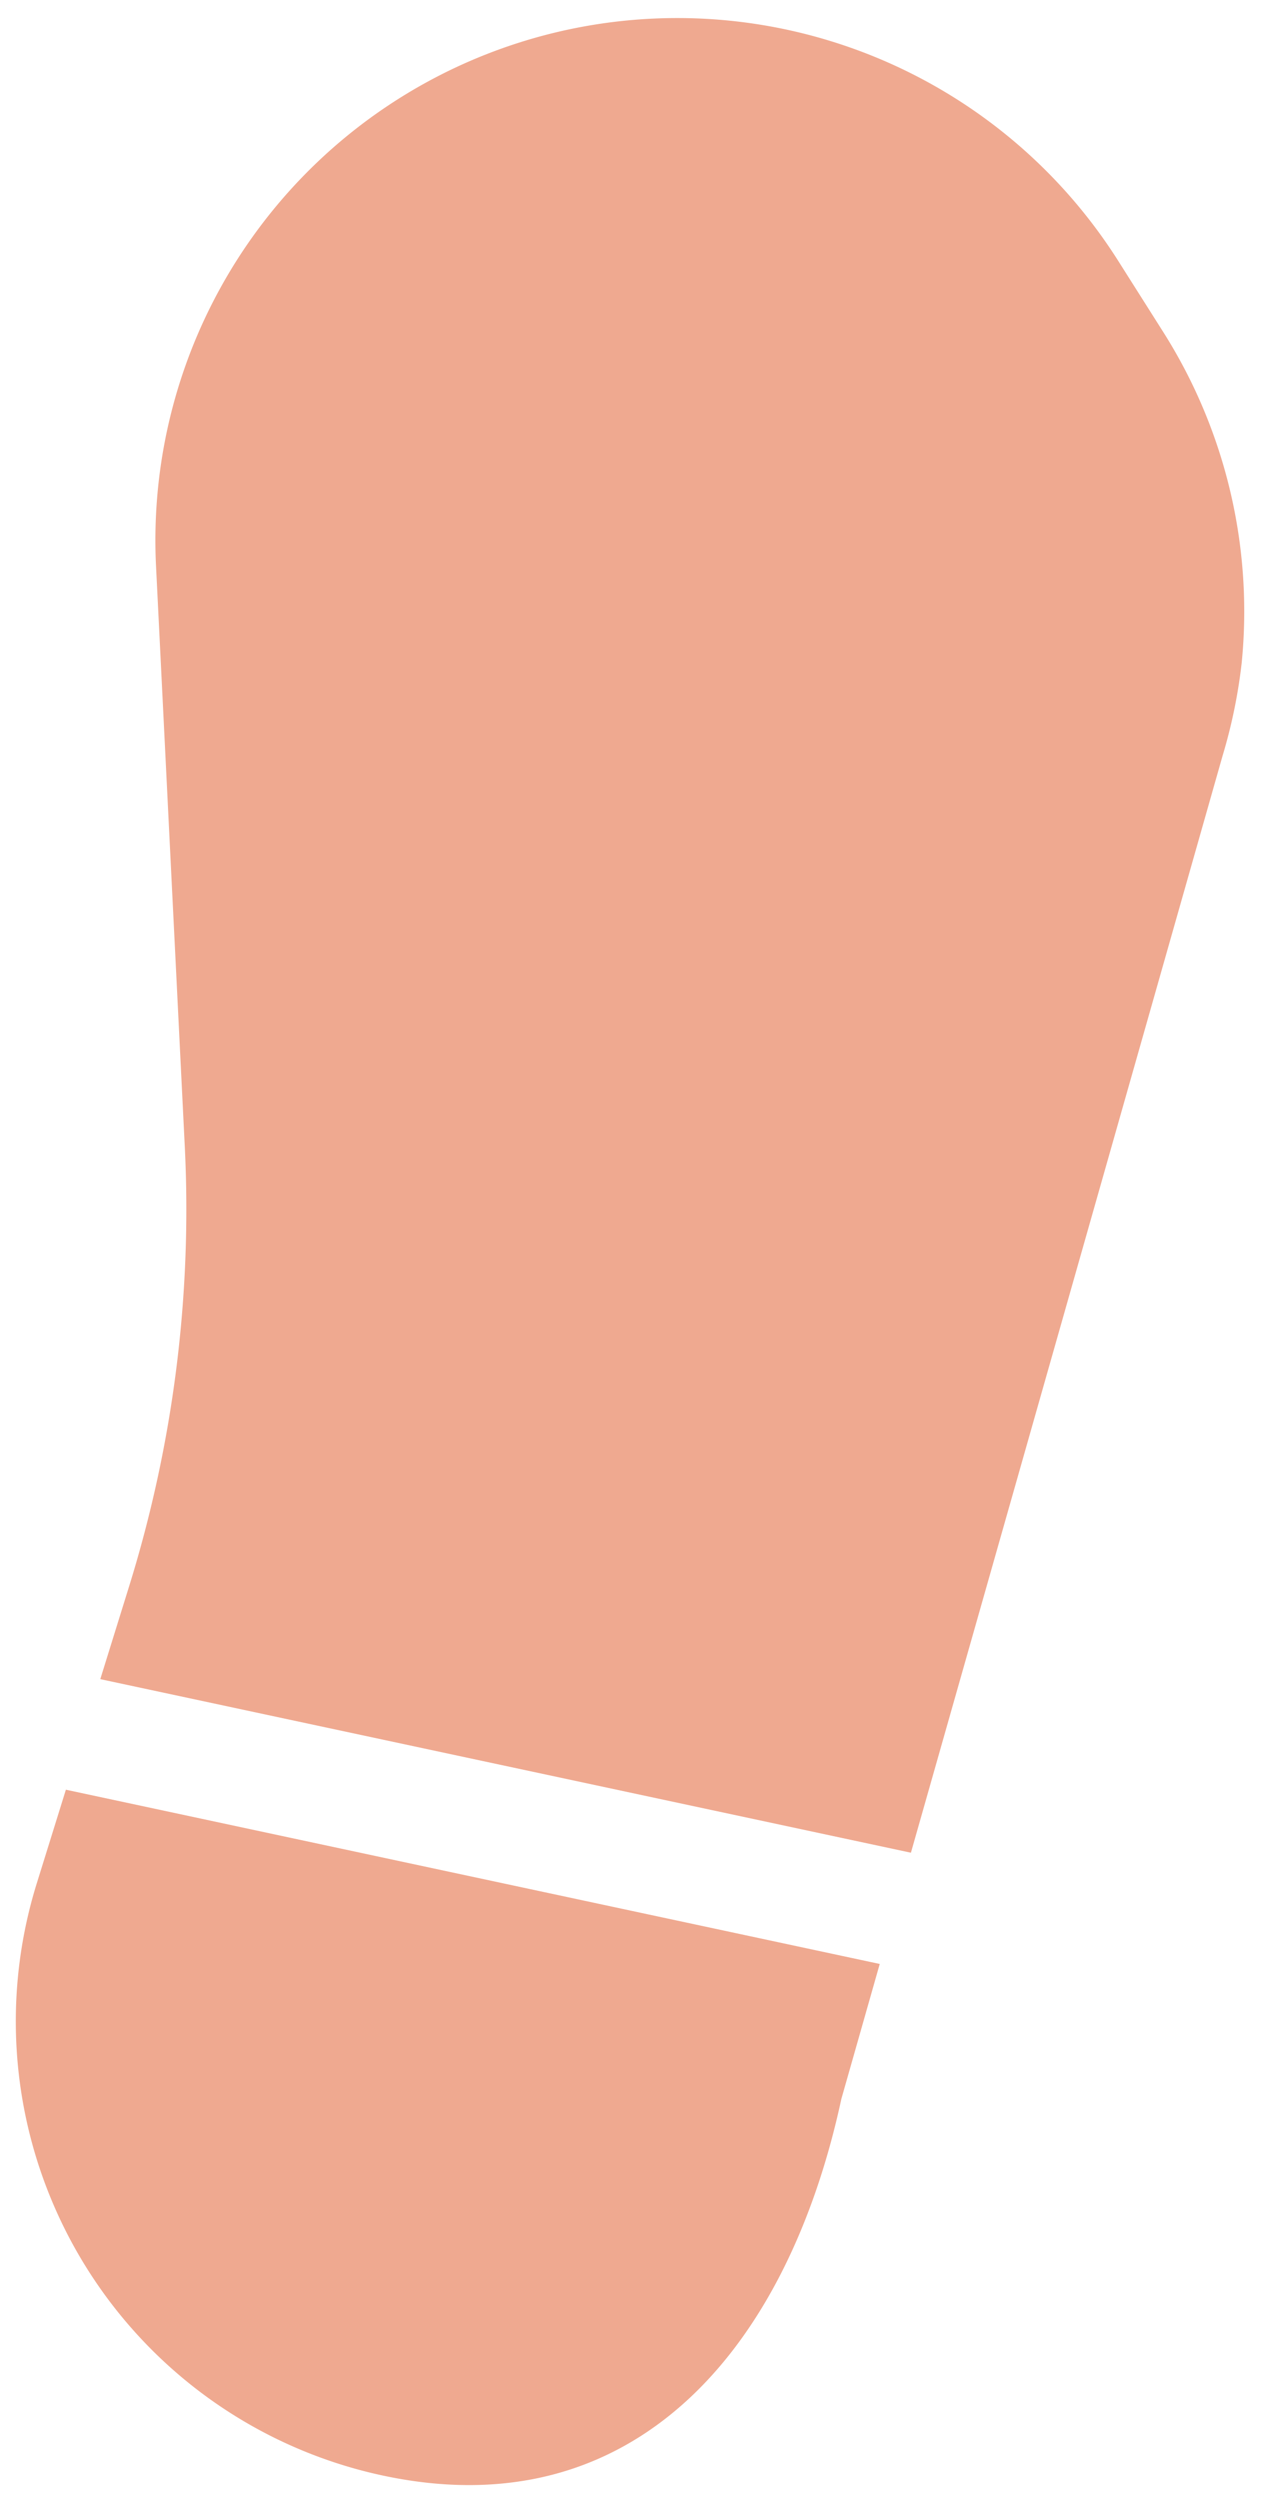 <svg xmlns="http://www.w3.org/2000/svg" width="8.95" height="17.674" viewBox="0 0 8.95 17.674">
  <g id="グループ_6224" data-name="グループ 6224" transform="matrix(0.999, 0.035, -0.035, 0.999, 0.61, -0.018)">
    <path id="パス_40430" data-name="パス 40430" d="M.3,0,6.1,1.03l-.238.963C5.542,3.779,4.5,5.087,2.711,4.769h0A3.285,3.285,0,0,1,.117.67Z" transform="translate(0 12.673)" fill="#efa990"/>
    <path id="パス_40431" data-name="パス 40431" d="M5.777,12.909,0,11.883l.18-.66A8.983,8.983,0,0,0,.466,8.1L.119,4.006a3.694,3.694,0,0,1,6.73-2.4l.335.49a3.693,3.693,0,0,1,.638,2.322,3.743,3.743,0,0,1-.112.66Z" transform="translate(0.516 0)" fill="#efa990"/>
  </g>
</svg>

